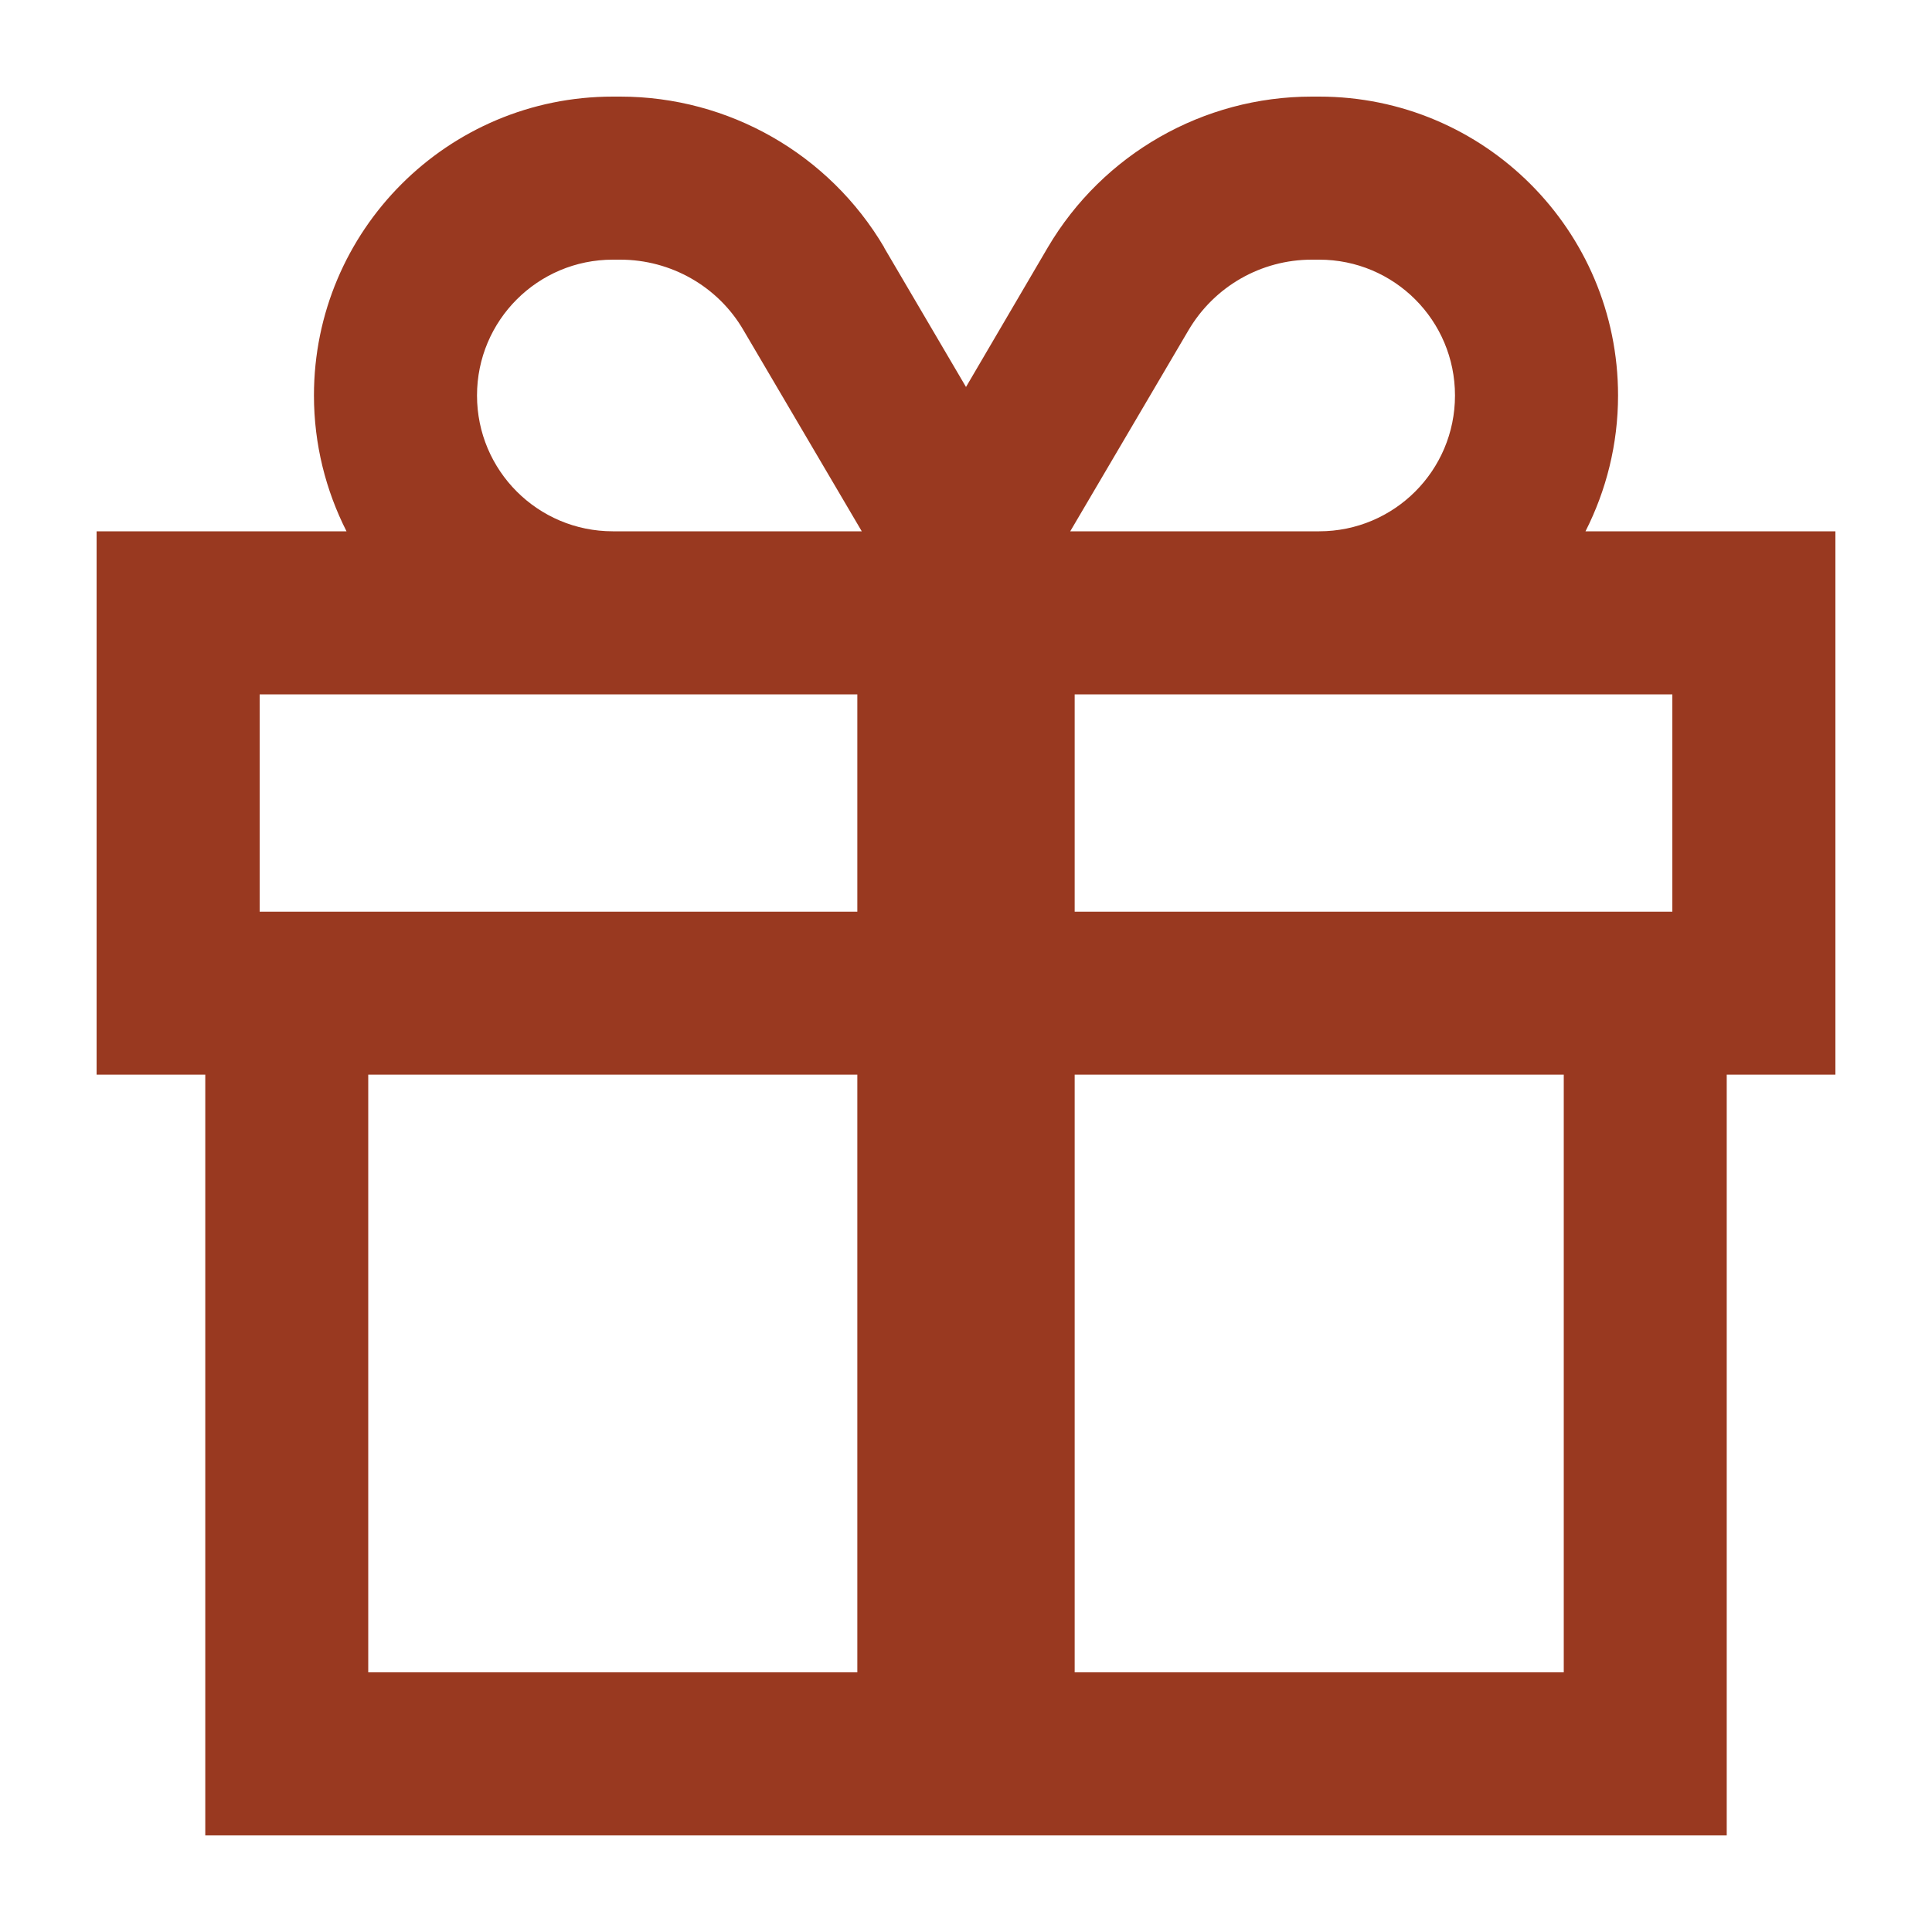 <svg width="20" height="20" viewBox="0 0 20 20" fill="none" xmlns="http://www.w3.org/2000/svg">
<path d="M9.153 2.561C8.583 1.594 7.543 1 6.421 1H6.344C4.635 1 3.25 2.385 3.25 4.094C3.25 4.6 3.373 5.078 3.587 5.5H2.688H1V7.188V9.438V11.125H2.125V17.312V19H3.812H16.188H17.875V17.312V11.125H19V9.438V7.188V5.5H17.312H16.413C16.627 5.078 16.75 4.6 16.75 4.094C16.75 2.385 15.365 1 13.656 1H13.579C12.457 1 11.417 1.594 10.847 2.561L10 4.006L9.153 2.564V2.561ZM17.312 7.188V9.438H16.188H11.125V7.188H13.656H17.312ZM8.875 7.188V9.438H3.812H2.688V7.188H6.344H8.875ZM8.875 11.125V17.312H3.812V11.125H8.875ZM11.125 17.312V11.125H16.188V17.312H11.125ZM13.656 5.5H11.125H11.079L12.303 3.419C12.57 2.965 13.055 2.688 13.579 2.688H13.656C14.433 2.688 15.062 3.317 15.062 4.094C15.062 4.871 14.433 5.5 13.656 5.5ZM8.875 5.5H6.344C5.567 5.5 4.938 4.871 4.938 4.094C4.938 3.317 5.567 2.688 6.344 2.688H6.421C6.945 2.688 7.434 2.965 7.697 3.419L8.921 5.5H8.875Z" fill="#993920"/>
</svg>
